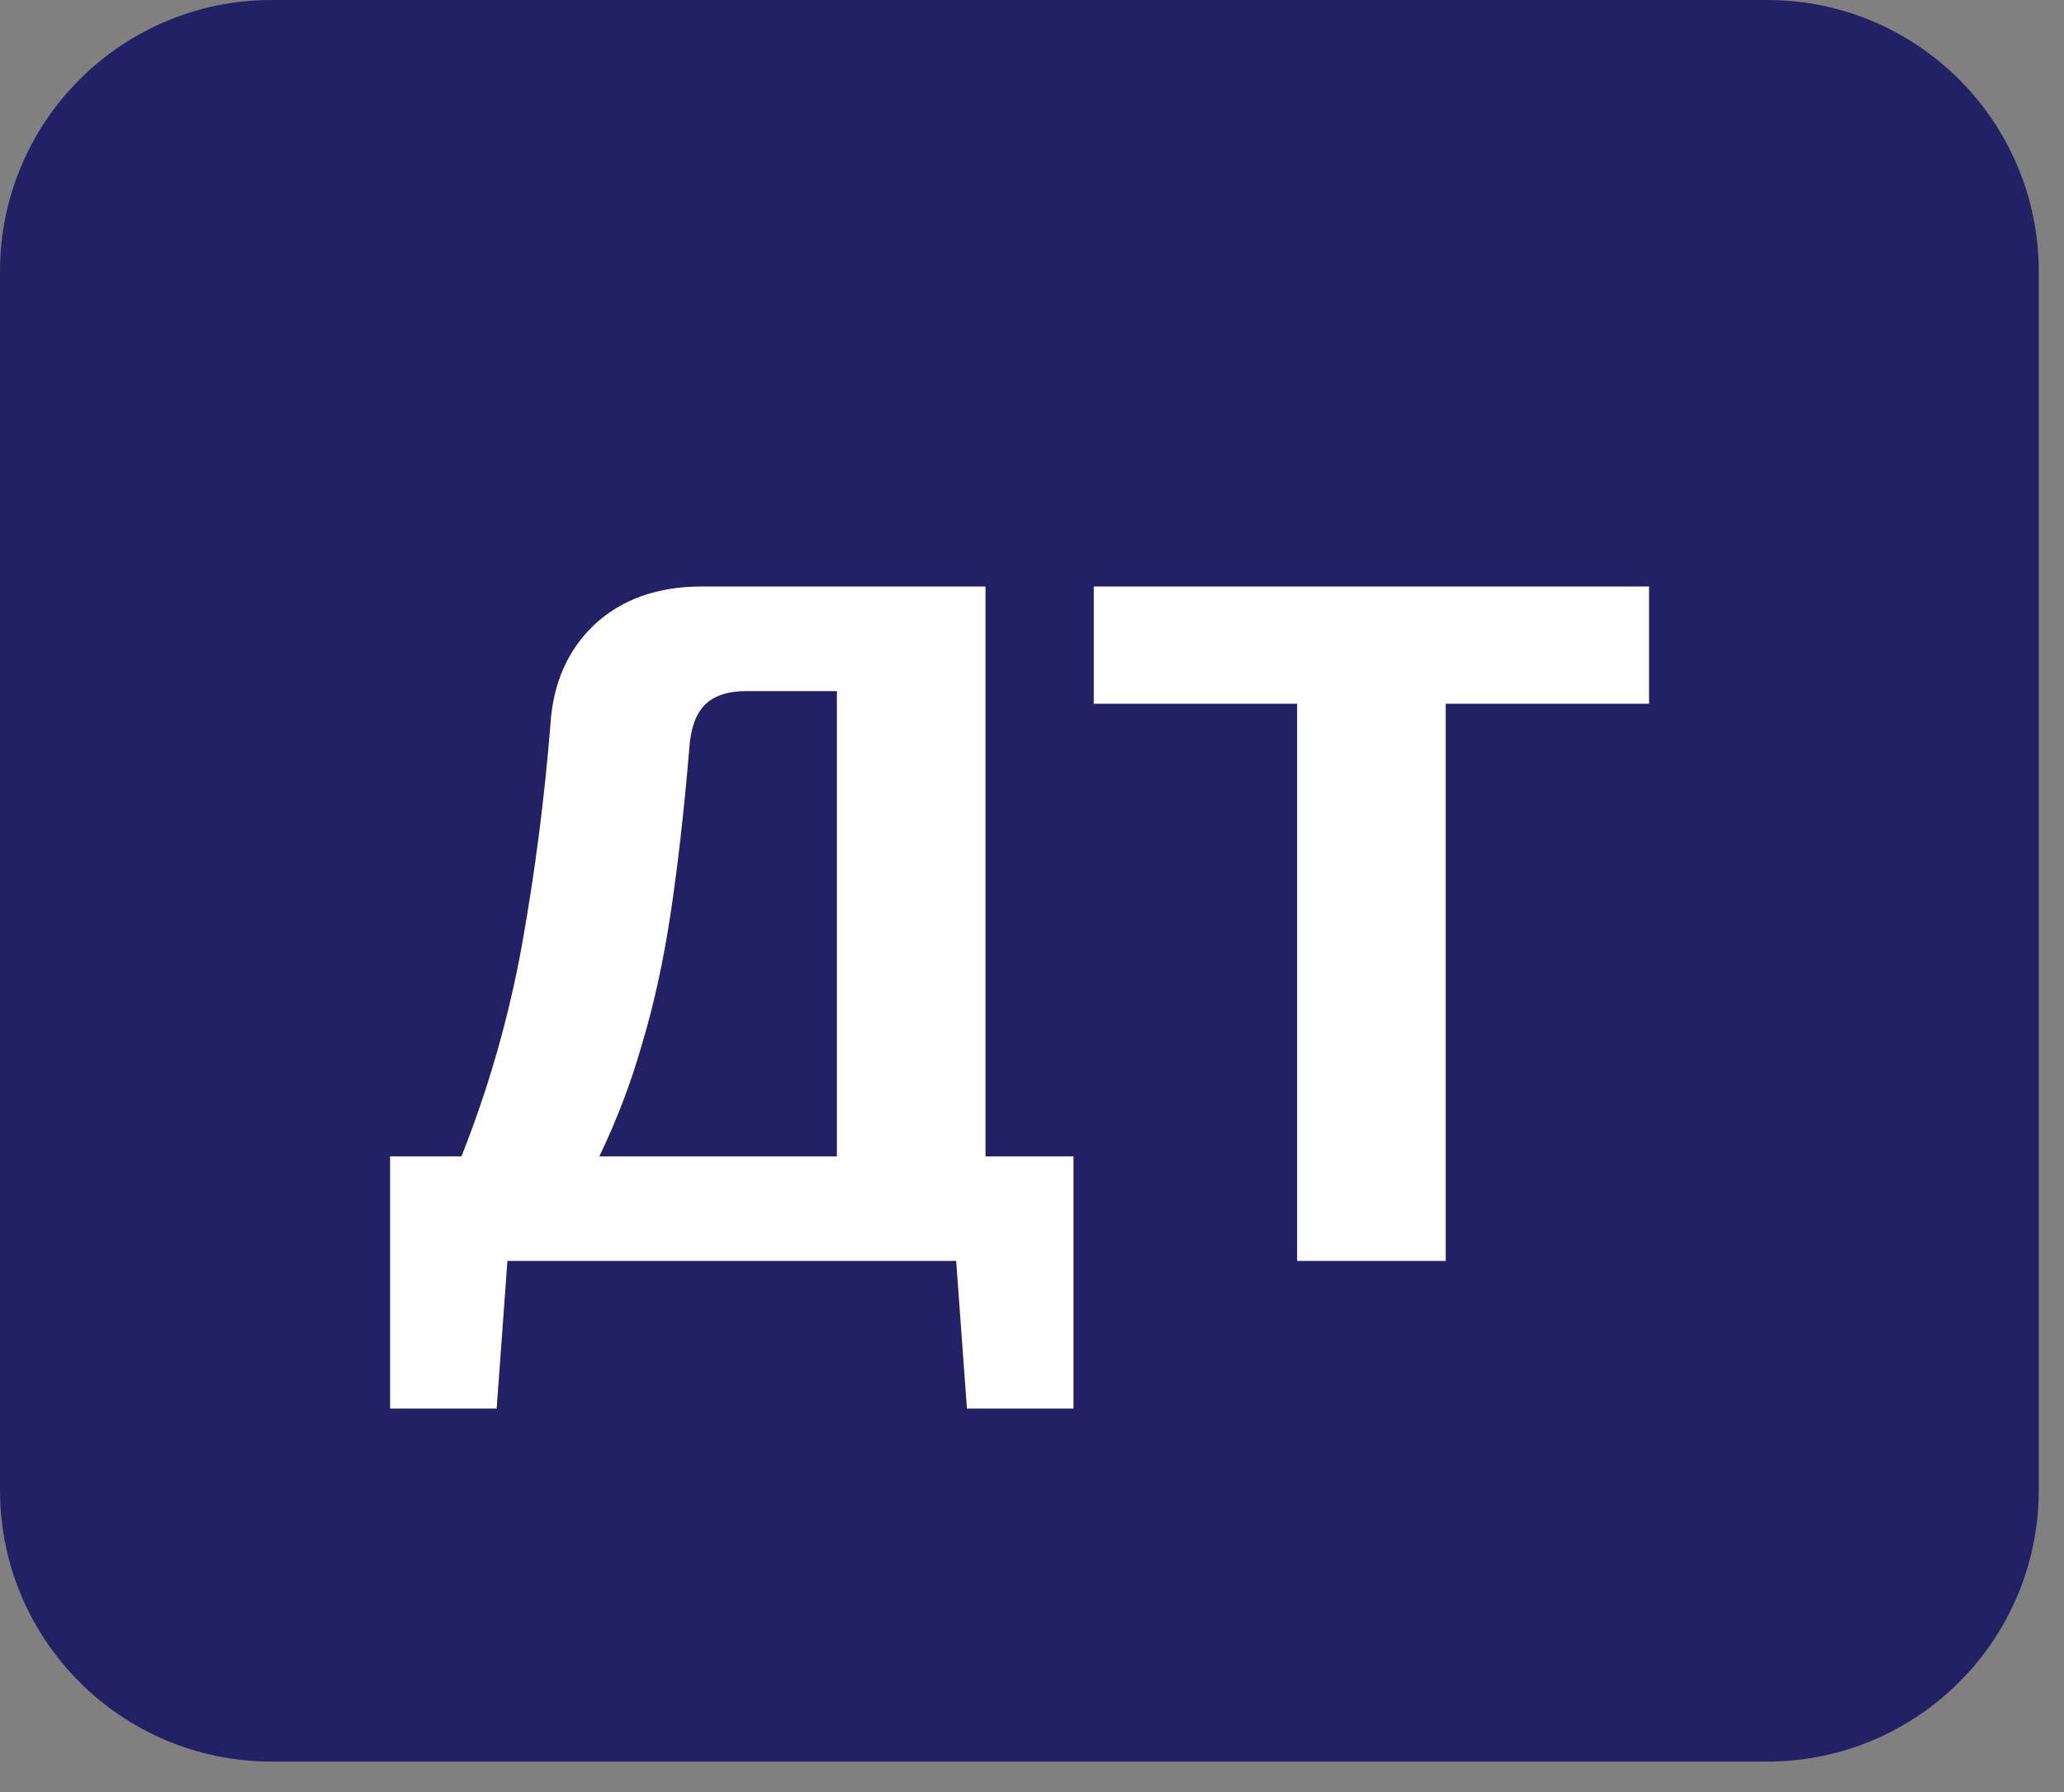 <svg width="38" height="33" viewBox="0 0 38 33" fill="none" xmlns="http://www.w3.org/2000/svg">
<rect x="0" y="0" width="38" height="33" fill="#808080" stroke="none"/>
<path d="M0 5C0 2.239 2.239 0 5 0H32.535C35.297 0 37.535 2.239 37.535 5V27.439C37.535 30.201 35.297 32.439 32.535 32.439H5C2.239 32.439 0 30.201 0 27.439V5Z" fill="#222165"/>
<path d="M19.764 21.294V25.938H17.802L17.604 23.22H9.342L9.144 25.938H7.182V21.294H8.496C9 20.022 9.372 18.72 9.612 17.388C9.852 16.044 10.026 14.694 10.134 13.338C10.182 12.582 10.452 11.97 10.944 11.502C11.448 11.034 12.108 10.8 12.924 10.8H18.144V21.294H19.764ZM12.69 13.788C12.594 14.928 12.48 15.936 12.348 16.812C12.216 17.688 12.042 18.486 11.826 19.206C11.622 19.926 11.358 20.622 11.034 21.294H15.408V12.726H13.752C13.404 12.726 13.146 12.81 12.978 12.978C12.81 13.146 12.714 13.416 12.69 13.788ZM30.361 10.8V12.96H26.617V23.22H23.881V12.96H20.137V10.8H30.361Z" fill="white"/>
</svg>